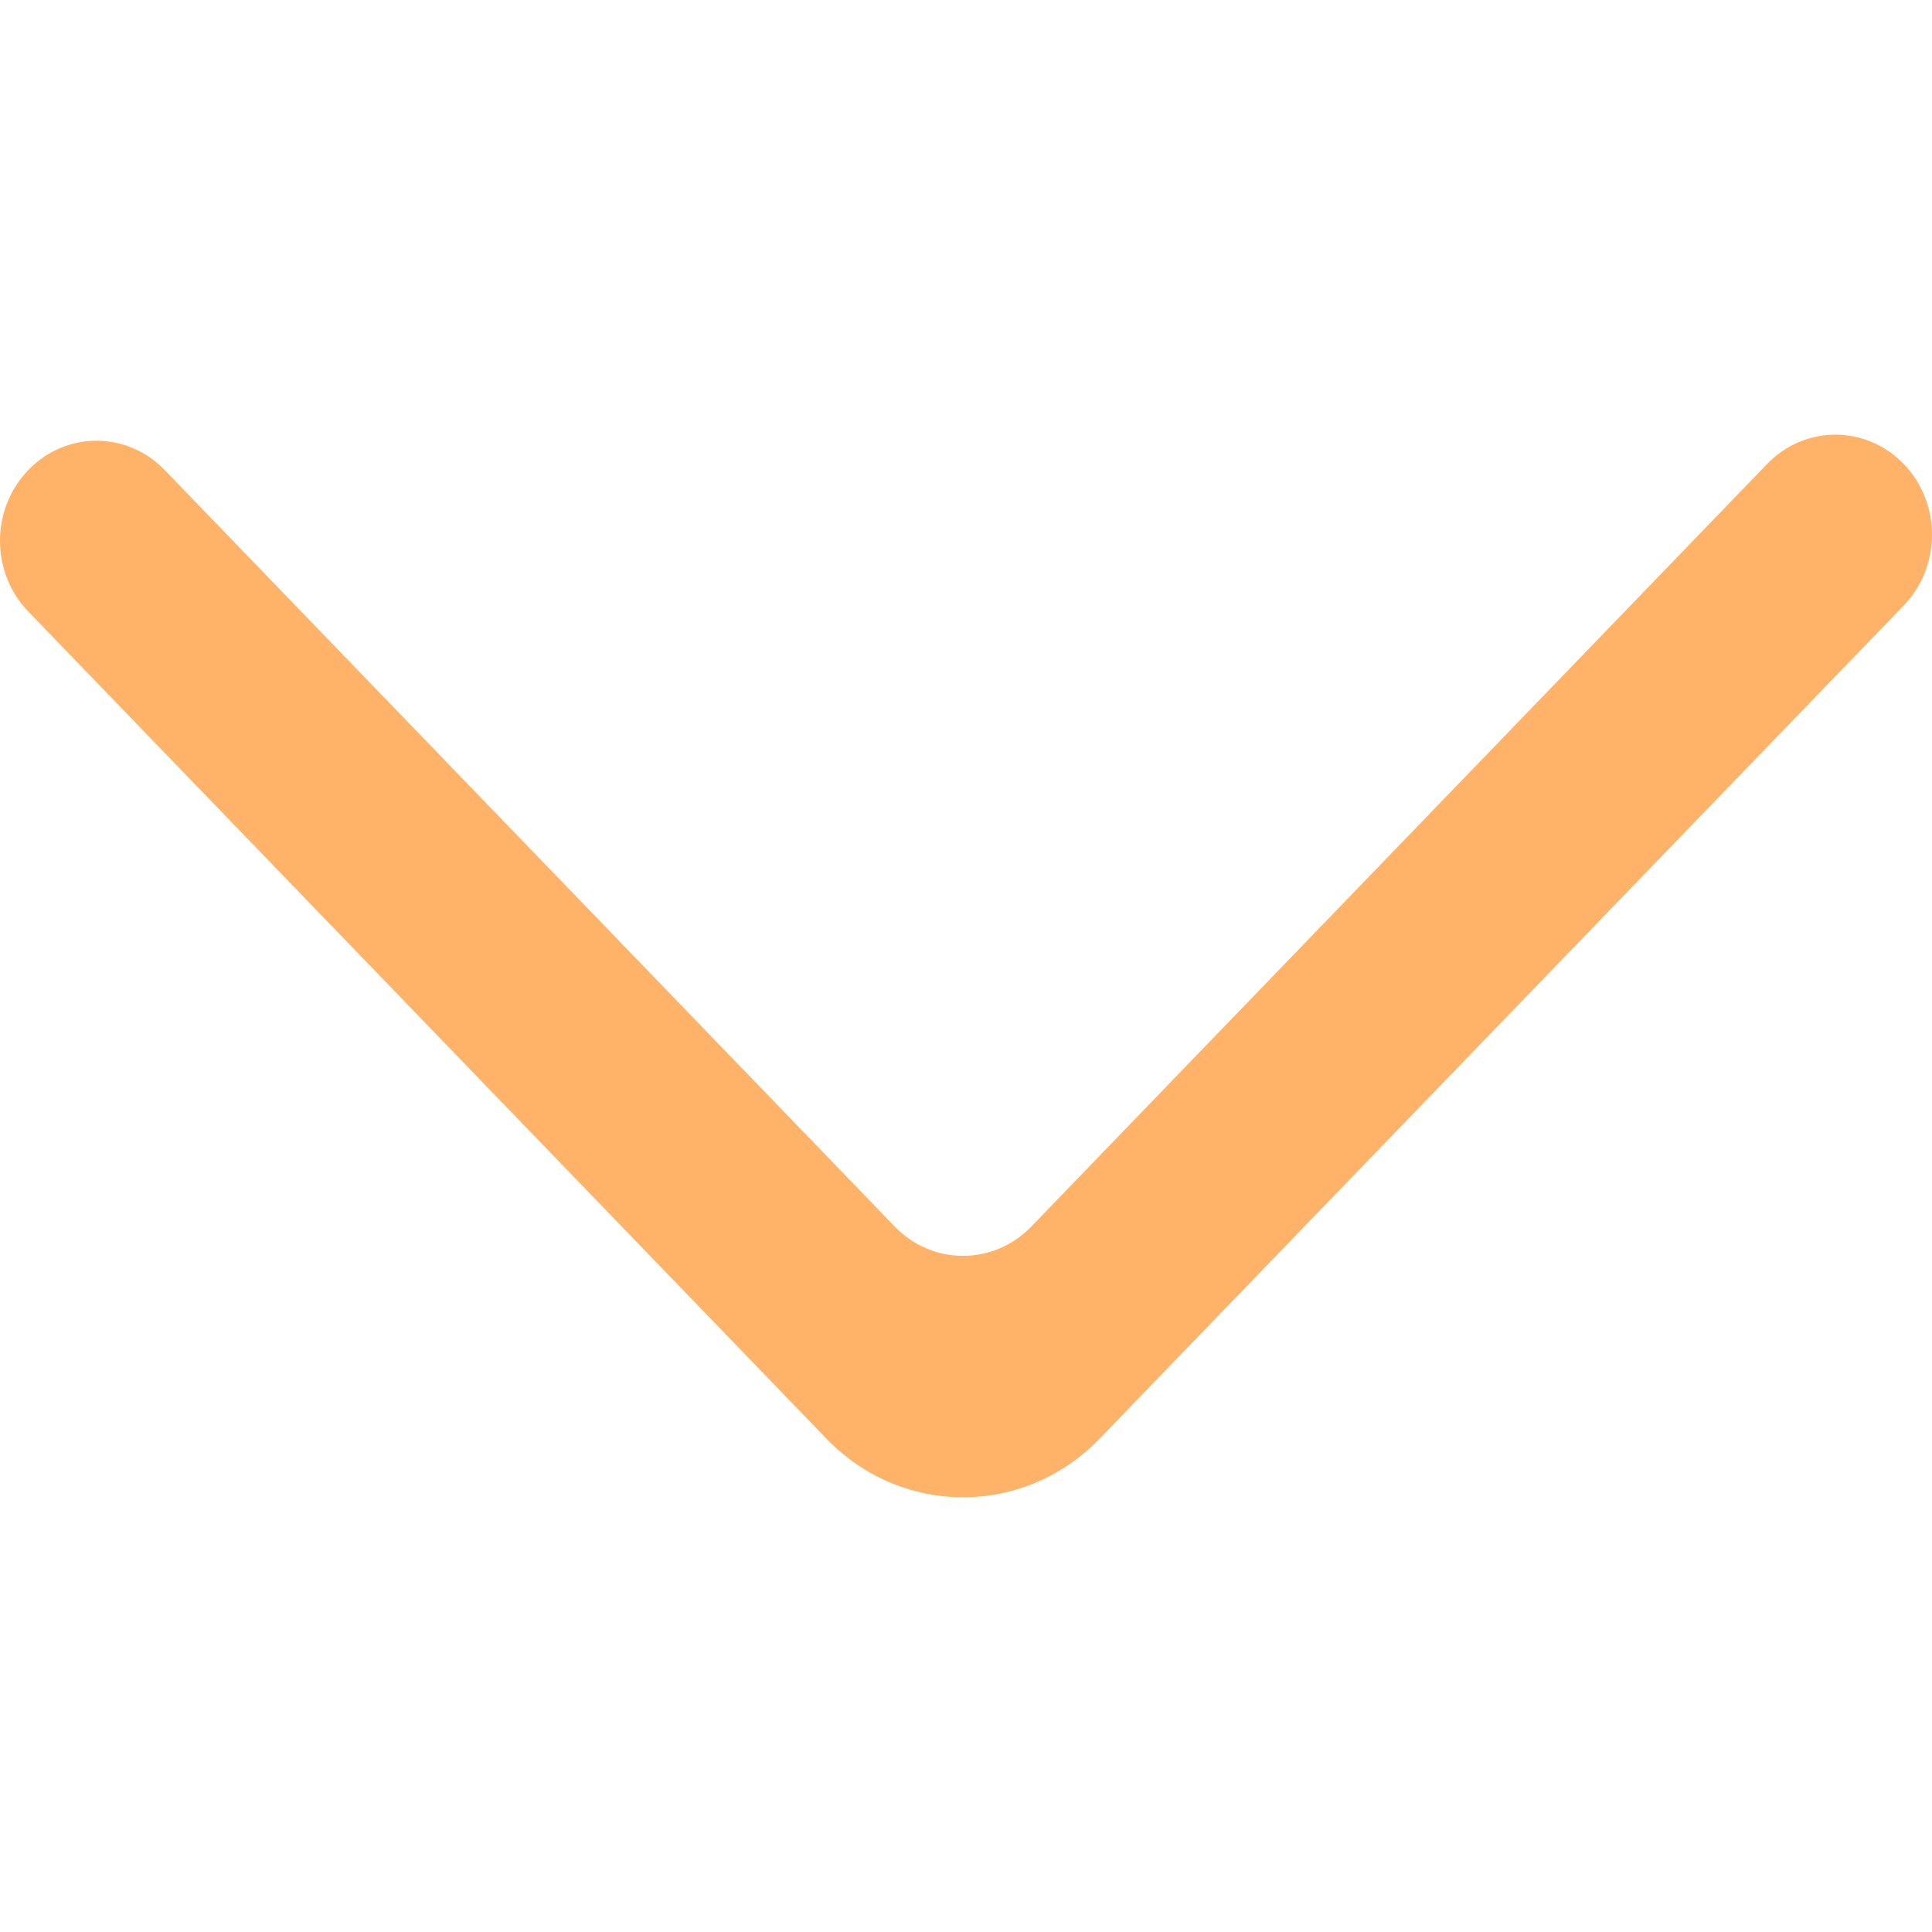 <svg width="35" height="35" viewBox="0 0 35 35" fill="none" xmlns="http://www.w3.org/2000/svg">
<path fill-rule="evenodd" clip-rule="evenodd" d="M0.512 8.516C-0.171 9.224 -0.171 10.371 0.512 11.078L14.972 26.063C16.338 27.479 18.554 27.479 19.92 26.063L34.488 10.969C35.163 10.268 35.172 9.135 34.506 8.425C33.825 7.698 32.704 7.691 32.013 8.405L18.683 22.22C17.999 22.928 16.892 22.928 16.209 22.22L2.984 8.516C2.302 7.807 1.195 7.807 0.512 8.516Z" fill="#FFB369"/>
</svg>

